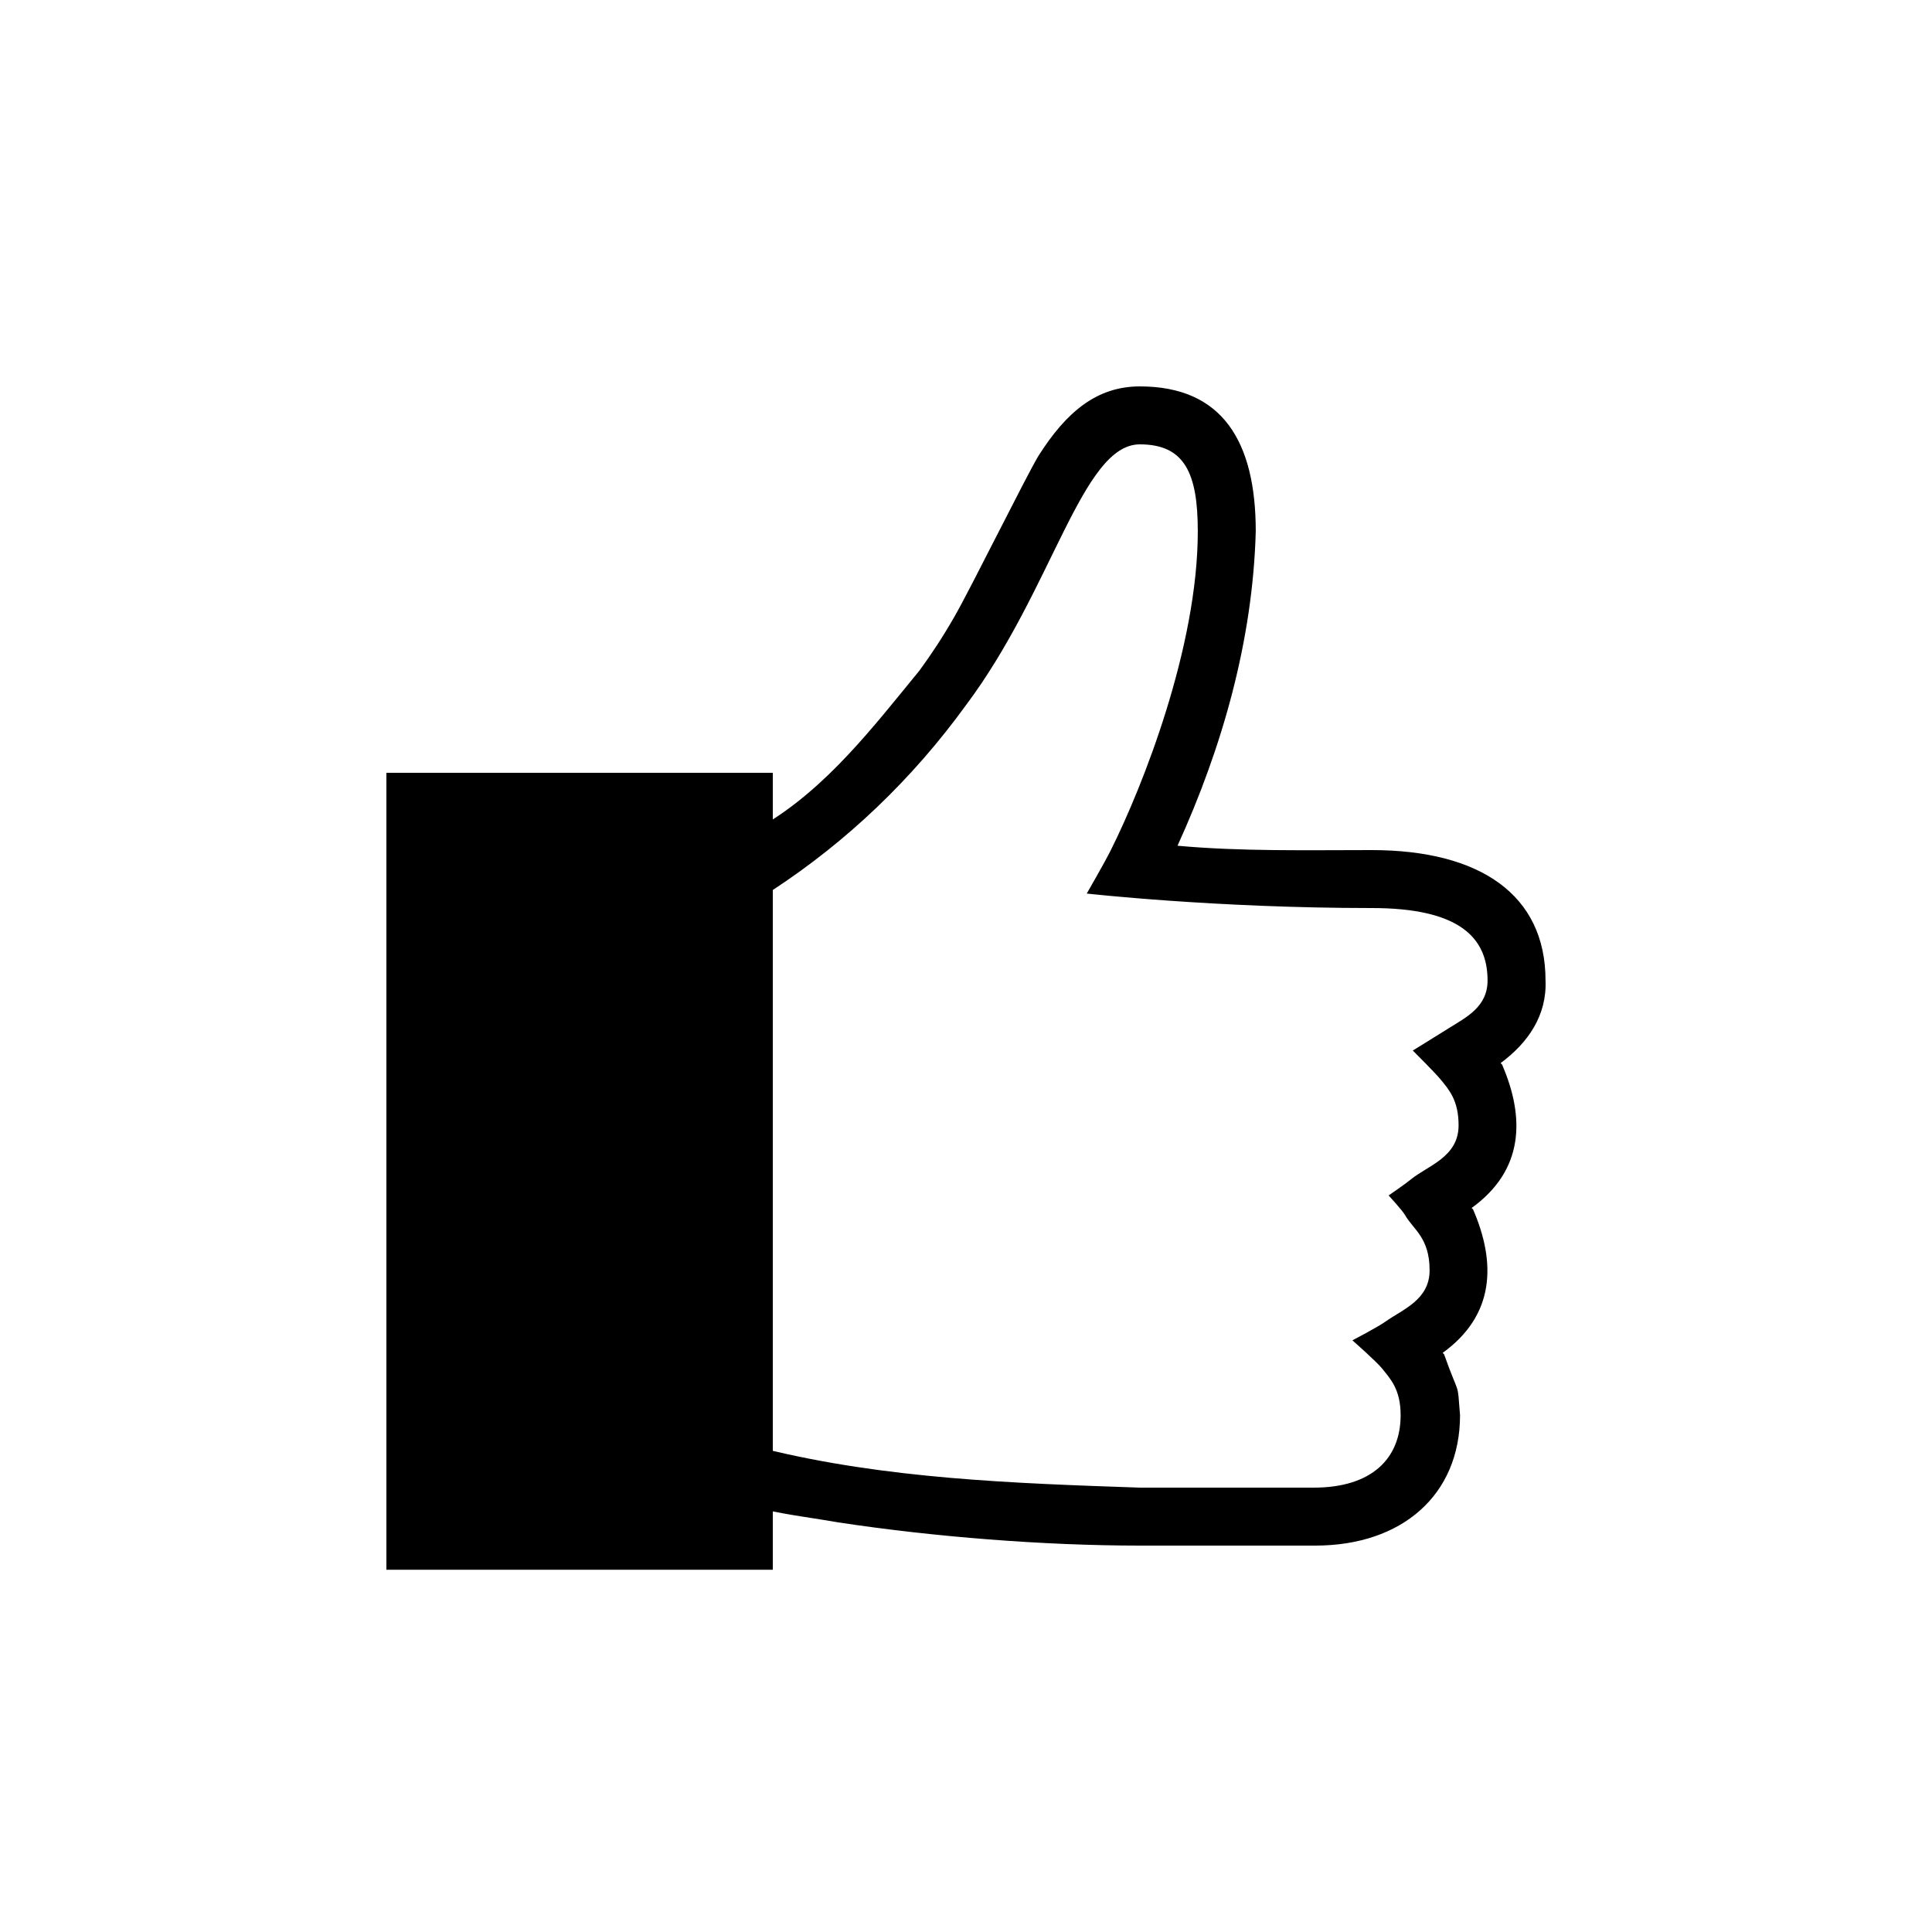 <svg width="80" height="80" viewBox="0 0 80 80" fill="none" xmlns="http://www.w3.org/2000/svg">
<path d="M47.198 16C50.618 16 51.998 18.28 51.998 22C51.878 26.5 50.618 30.94 48.758 35.02C51.398 35.26 54.097 35.2 56.797 35.2C61.297 35.2 63.997 37.06 63.997 40.6C64.057 42.04 63.277 43.18 62.137 44.02L62.197 44.08C63.157 46.3 63.097 48.46 60.937 50.02L60.997 50.08C61.957 52.3 61.897 54.46 59.737 56.02L59.797 56.08C60.457 57.94 60.337 57.1 60.457 58.6C60.457 61.9 58.057 64 54.457 64H47.198C43.238 64 38.678 63.64 34.719 63.04C33.699 62.86 32.679 62.74 31.599 62.5V62.8C31.599 63.46 31.059 64 30.399 64H17.2C16.54 64 16 63.46 16 62.8V34C16 33.34 16.54 32.8 17.2 32.8H30.399C31.059 32.8 31.599 33.34 31.599 34V34.18C34.239 32.62 36.159 30.1 38.078 27.76C38.559 27.1 39.038 26.38 39.518 25.54C40.178 24.4 42.458 19.78 42.998 18.88C44.138 17.08 45.398 16 47.198 16ZM47.198 18.4C44.798 18.4 43.598 24.4 39.998 29.2C37.779 32.26 35.079 34.84 31.959 36.88L31.599 37.06V59.98C36.699 61.24 41.978 61.42 47.198 61.6C47.198 61.6 51.998 61.6 54.397 61.6C56.797 61.6 57.997 60.4 57.997 58.6C57.997 57.525 57.569 57.092 57.224 56.661C56.992 56.372 56 55.5 56 55.5C56 55.5 57.039 54.959 57.37 54.724C58.08 54.218 59.197 53.828 59.197 52.6C59.197 51.246 58.519 50.911 58.182 50.317C58.071 50.121 57.5 49.5 57.5 49.5C57.5 49.5 58.169 49.044 58.42 48.838C59.109 48.271 60.397 47.919 60.397 46.6C60.397 45.572 60.006 45.132 59.67 44.719C59.418 44.409 58.5 43.5 58.5 43.5C58.5 43.5 59.558 42.85 60 42.57C60.698 42.129 61.597 41.702 61.597 40.6C61.597 38.8 60.397 37.6 56.797 37.6C50.321 37.6 45 37 45 37C45 37 45.723 35.75 45.998 35.2C47.318 32.56 49.598 26.8 49.598 22C49.598 19.6 49.058 18.4 47.198 18.4Z" fill="black"/>
<rect x="16" y="32" width="16" height="33" fill="black"/>
</svg>
